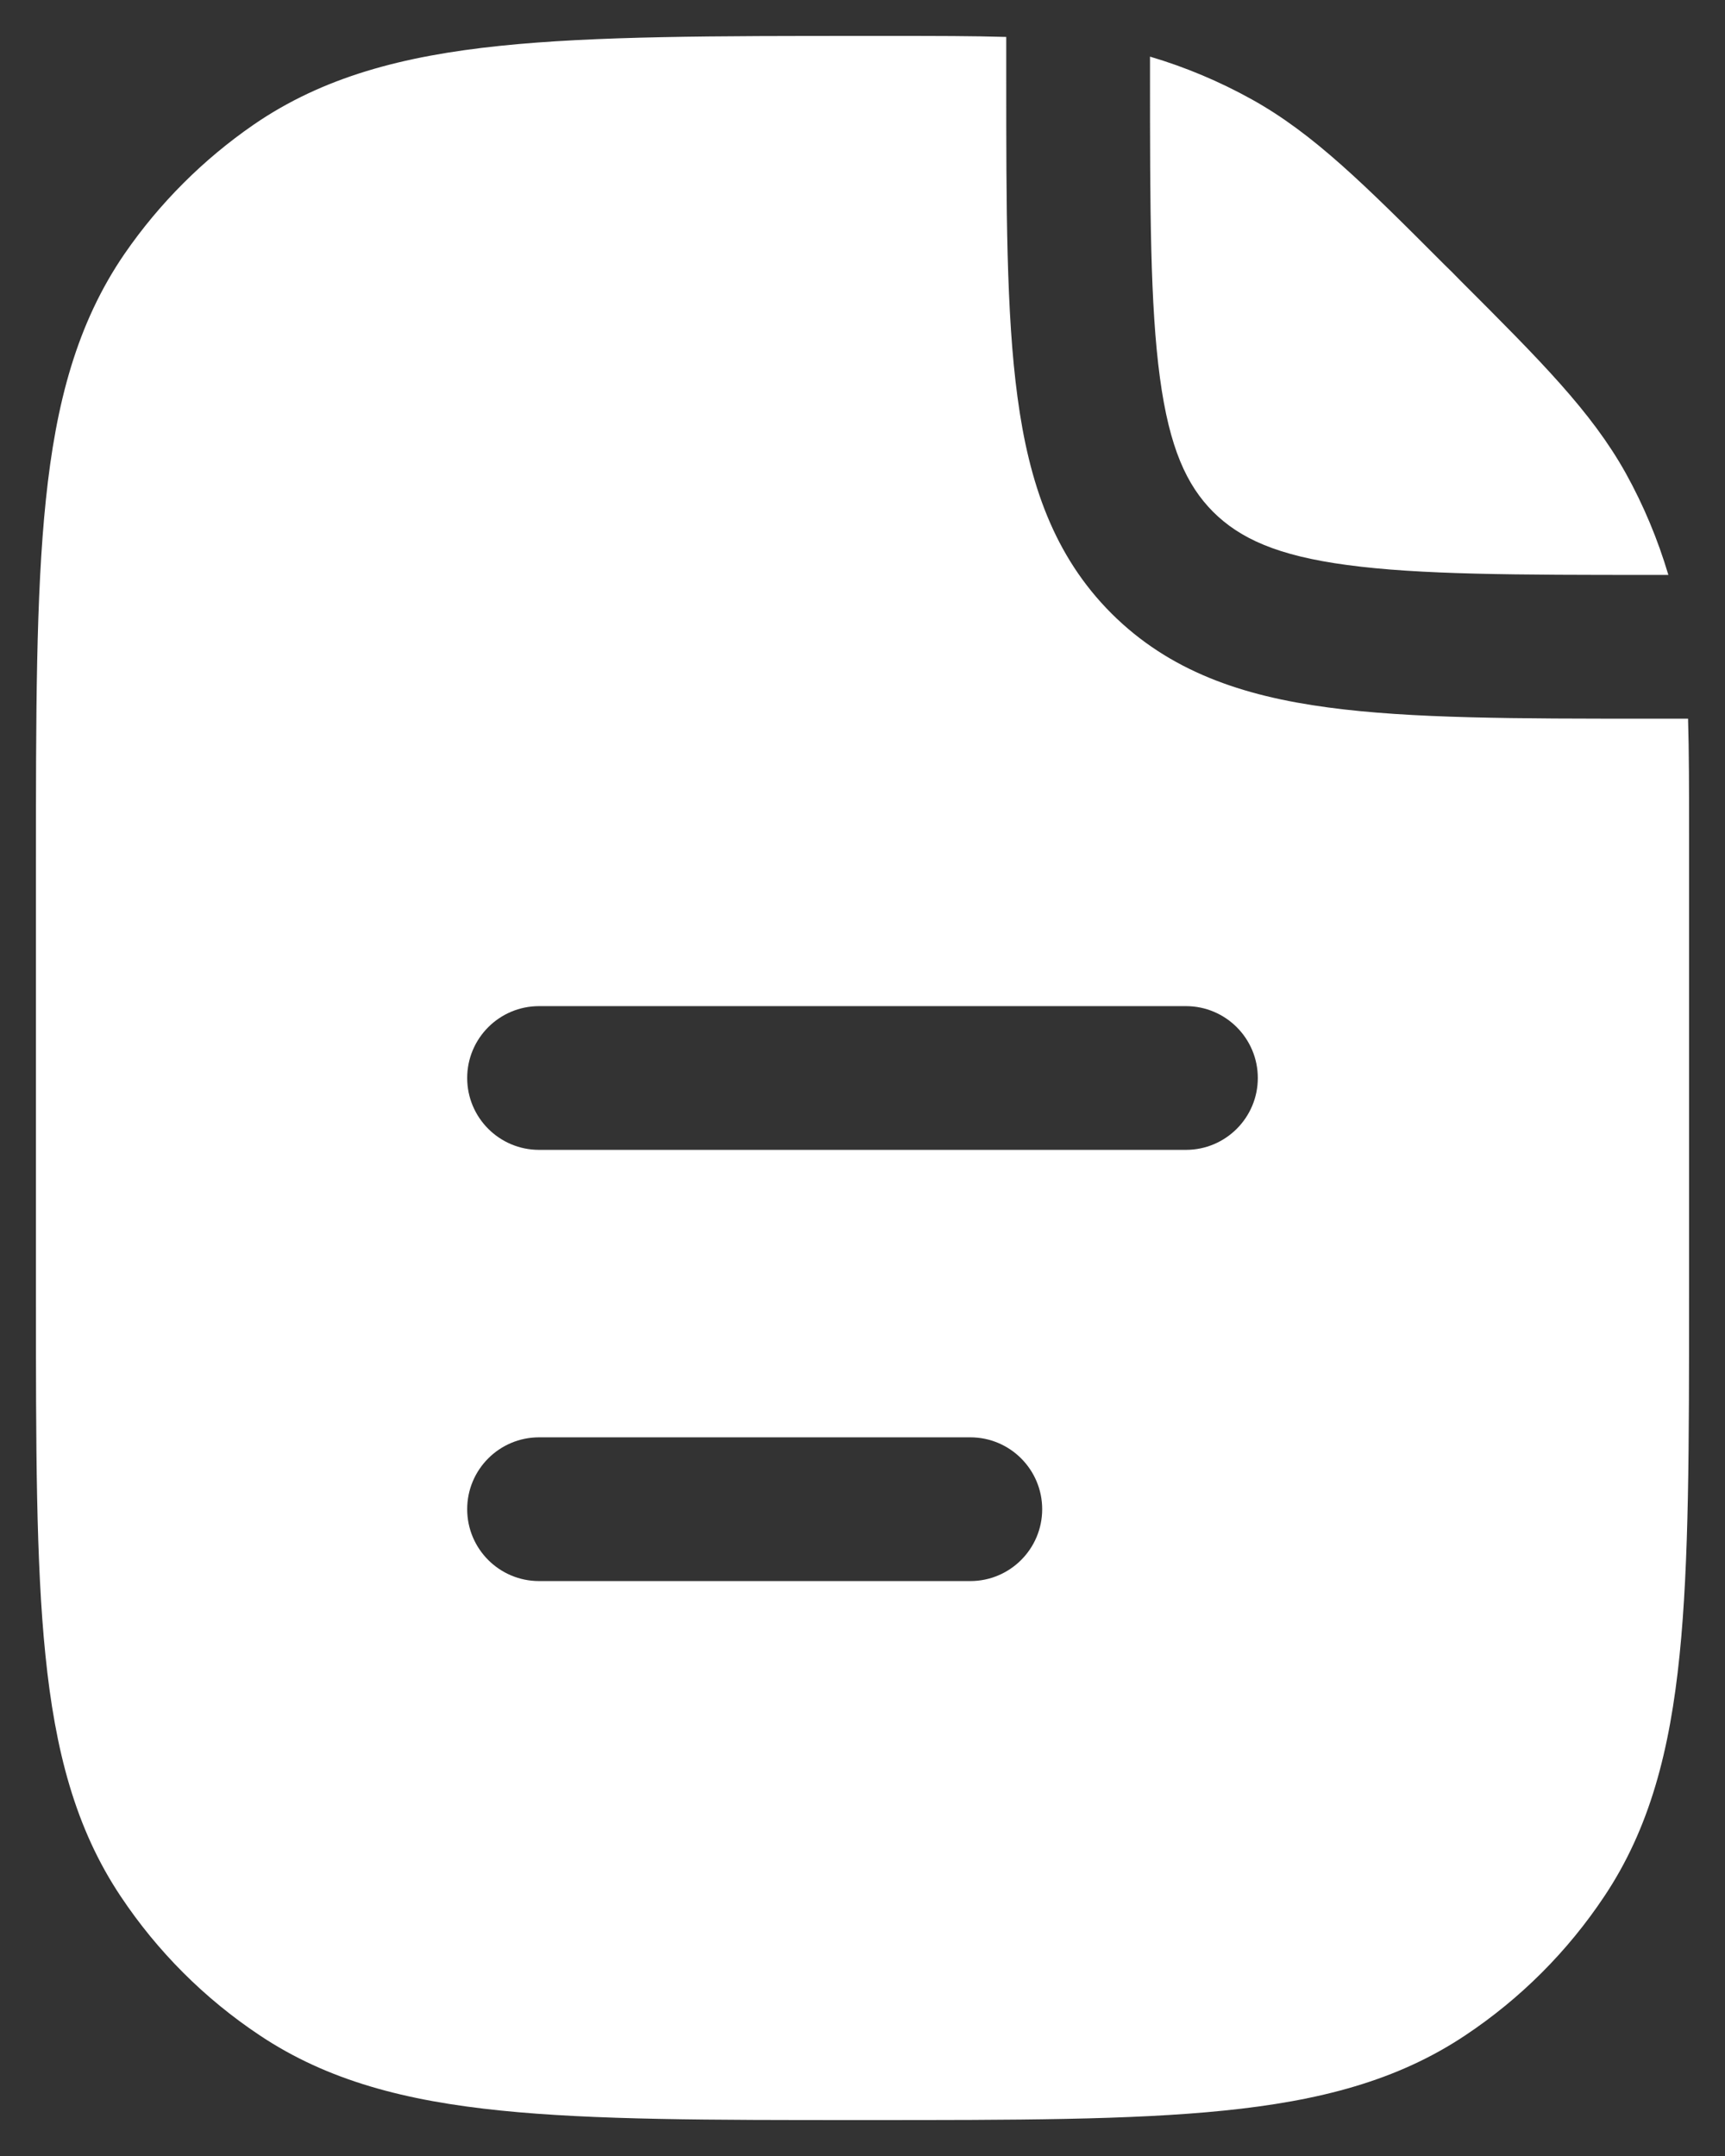 <svg width="12" height="15" viewBox="0 0 12 15" fill="none" xmlns="http://www.w3.org/2000/svg">
<rect x="0" y="0" width="12" height="15" fill="#333333" stroke="none"/>
<path fill-rule="evenodd" clip-rule="evenodd" d="M7 0.257C6.768 0.25 6.508 0.25 6.205 0.25L6.129 0.25H6.053L6.025 0.25C4.97 0.25 4.14 0.25 3.478 0.319C2.802 0.389 2.246 0.536 1.765 0.867C1.414 1.109 1.109 1.414 0.867 1.765C0.536 2.247 0.389 2.802 0.319 3.478C0.25 4.14 0.25 4.97 0.25 6.025L0.25 6.053V9L0.25 9.028C0.25 10.058 0.25 10.869 0.316 11.515C0.383 12.176 0.523 12.72 0.84 13.194C1.095 13.577 1.423 13.905 1.806 14.16C2.28 14.477 2.824 14.617 3.485 14.684C4.131 14.75 4.942 14.75 5.972 14.75H6H6.028C7.058 14.75 7.869 14.75 8.515 14.684C9.176 14.617 9.72 14.477 10.194 14.16C10.577 13.905 10.905 13.577 11.16 13.194C11.477 12.72 11.617 12.176 11.684 11.515C11.75 10.869 11.75 10.058 11.75 9.028V9V5.871L11.75 5.796C11.75 5.492 11.75 5.232 11.743 5H11.5H11.463H11.463C10.552 5 9.817 5 9.239 4.922C8.639 4.842 8.134 4.669 7.732 4.268C7.331 3.867 7.158 3.361 7.078 2.761C7 2.183 7 1.448 7 0.537L7 0.5V0.257ZM11.606 4C11.533 3.754 11.434 3.516 11.309 3.291C11.07 2.863 10.718 2.511 10.157 1.95L10.104 1.896L10.05 1.843C9.49 1.282 9.137 0.93 8.709 0.692C8.484 0.567 8.247 0.467 8 0.394V0.5C8 1.457 8.001 2.124 8.069 2.628C8.135 3.117 8.255 3.376 8.439 3.561C8.624 3.745 8.883 3.866 9.372 3.931C9.876 3.999 10.543 4 11.5 4H11.606ZM3.25 7.5C3.25 7.224 3.474 7 3.75 7H8.25C8.526 7 8.75 7.224 8.75 7.5C8.75 7.776 8.526 8 8.25 8H3.75C3.474 8 3.25 7.776 3.25 7.5ZM3.75 10C3.474 10 3.25 10.224 3.25 10.5C3.25 10.776 3.474 11 3.75 11H6.75C7.026 11 7.25 10.776 7.25 10.5C7.25 10.224 7.026 10 6.75 10H3.75Z" fill="white"/>
</svg>

